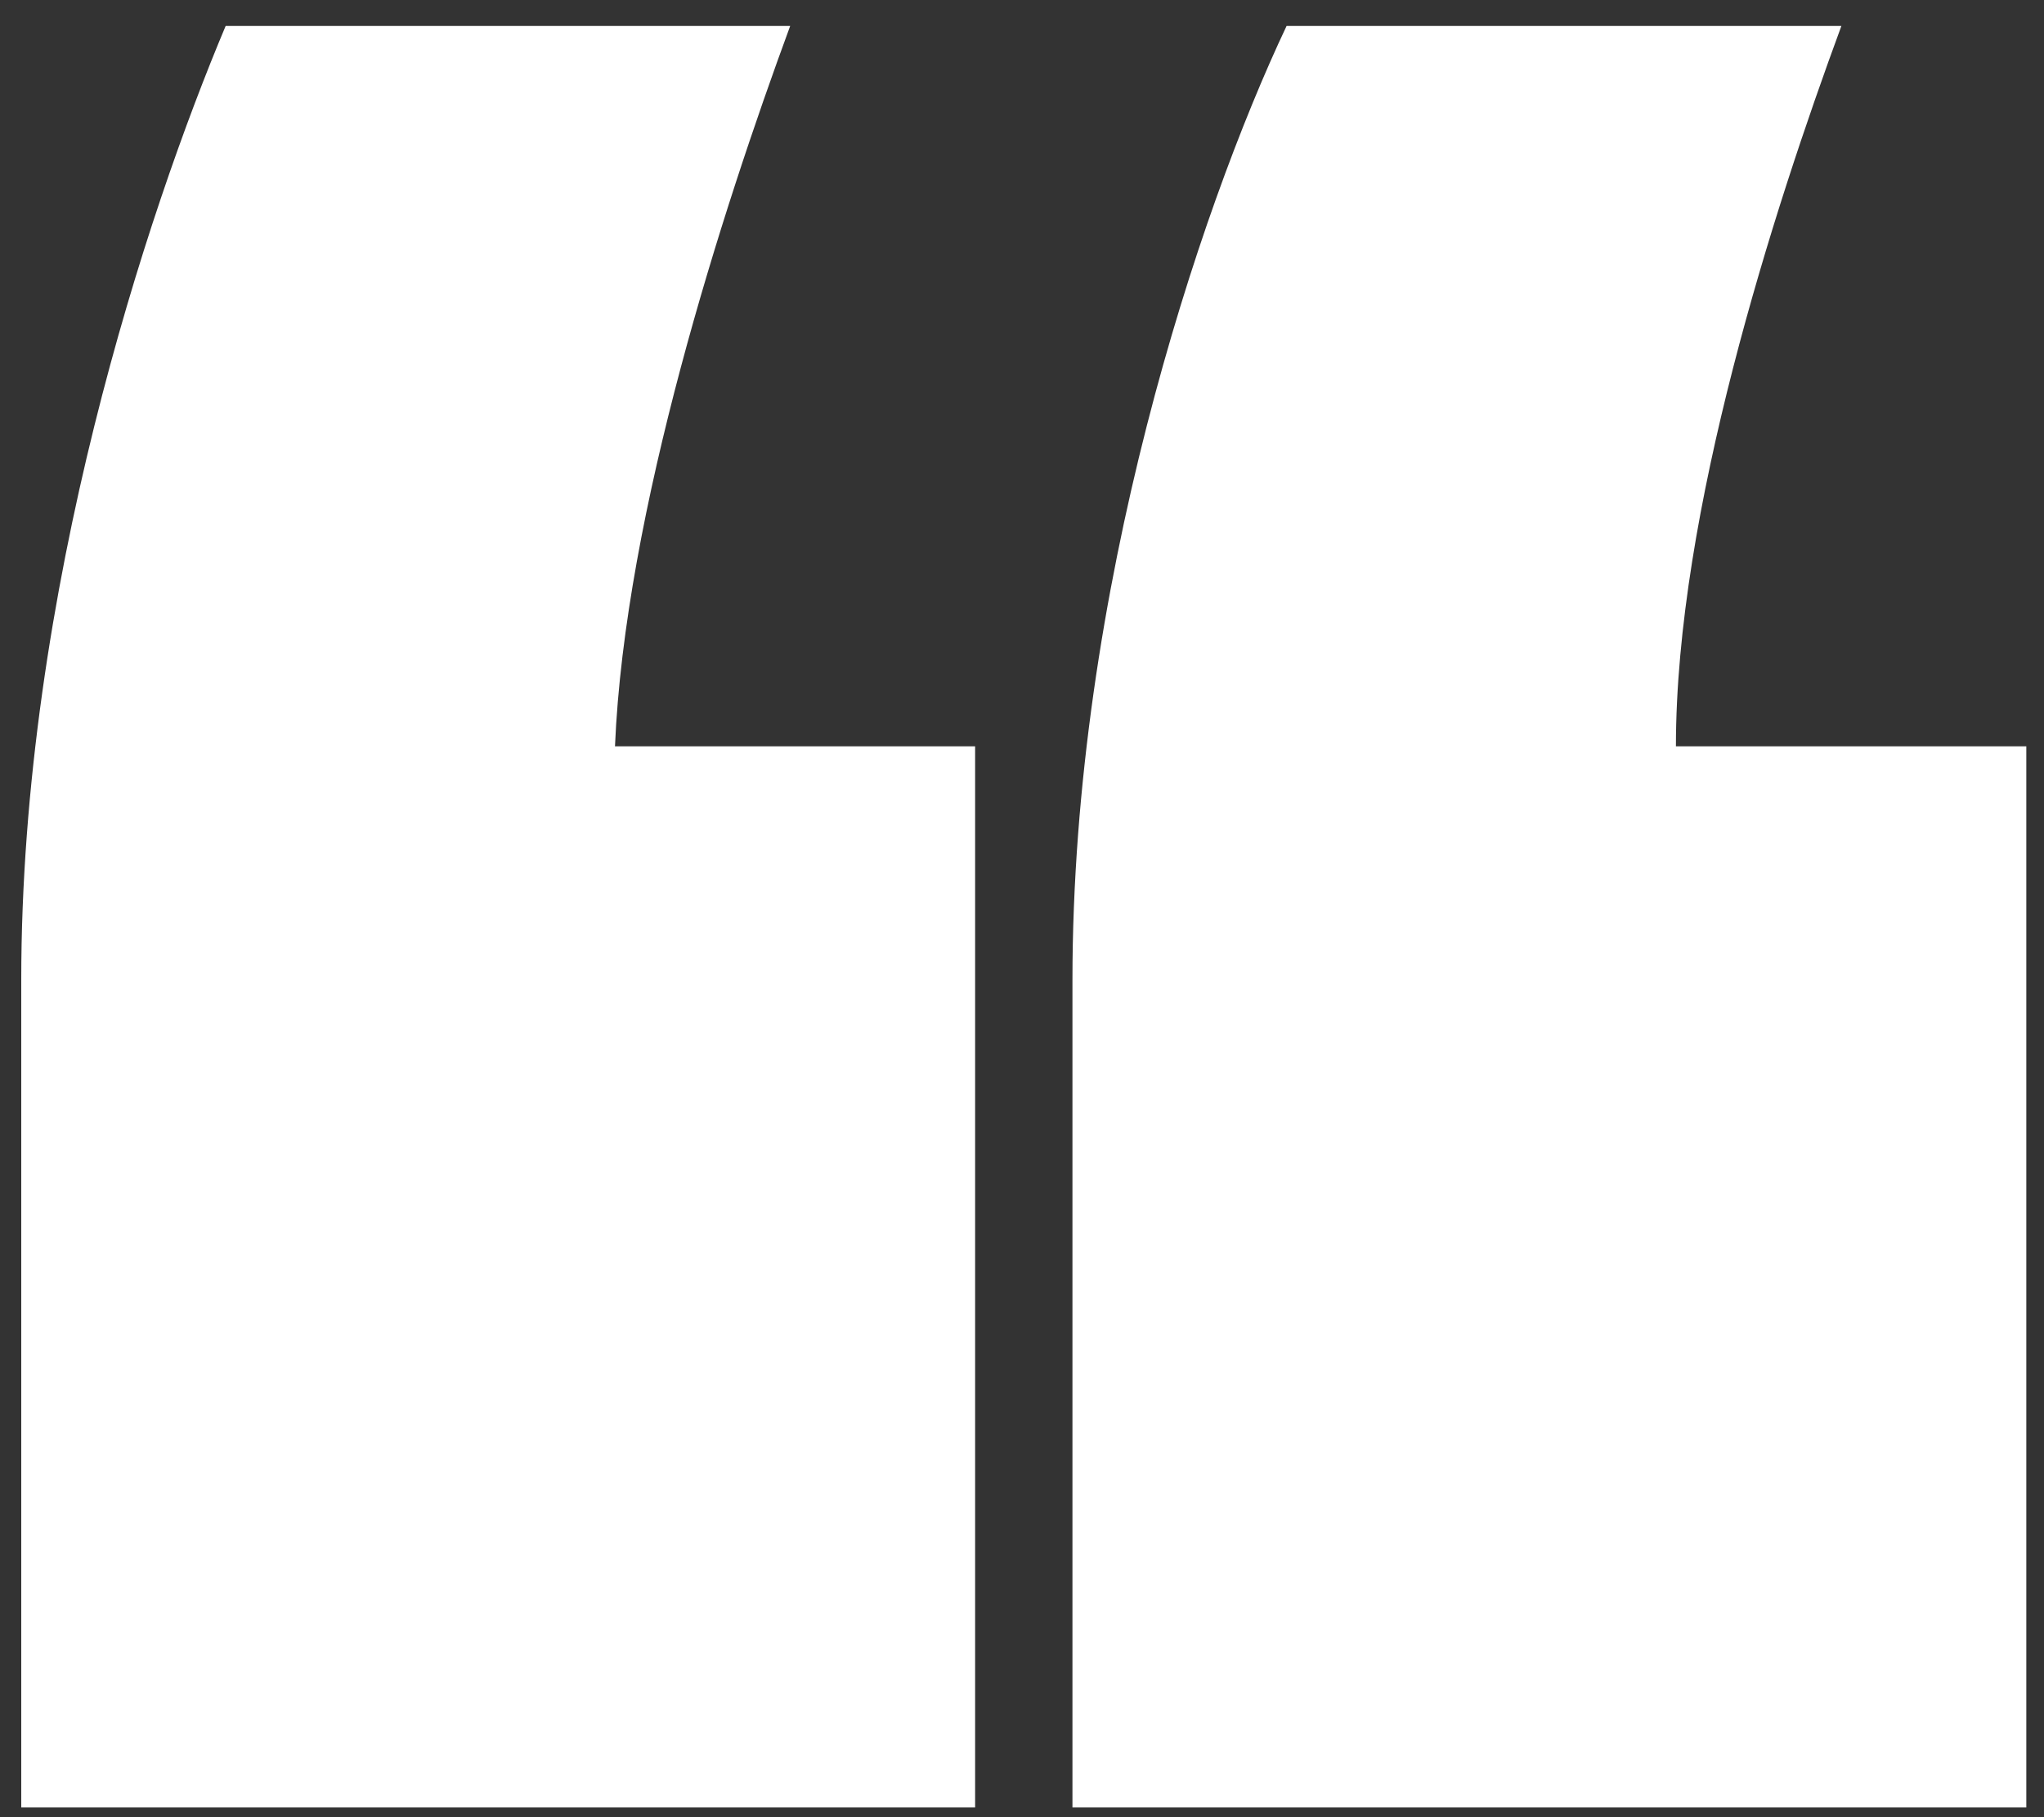 <svg width="63" height="56" viewBox="0 0 63 56" fill="none" xmlns="http://www.w3.org/2000/svg">
<rect x="0" y="0" width="63" height="56" fill="#333333" stroke="none"/>
<path d="M39.655 0.8C36.955 6.5 33.055 18.2 33.055 30.2V55.7H62.455V23H51.655C51.655 15.8 54.655 6.5 56.755 0.8H39.655ZM6.955 0.8C4.555 6.5 0.655 18.2 0.655 30.2V55.7H30.055V23H18.955C19.255 15.8 22.255 6.5 24.355 0.8H6.955Z" fill="white"/>
</svg>
